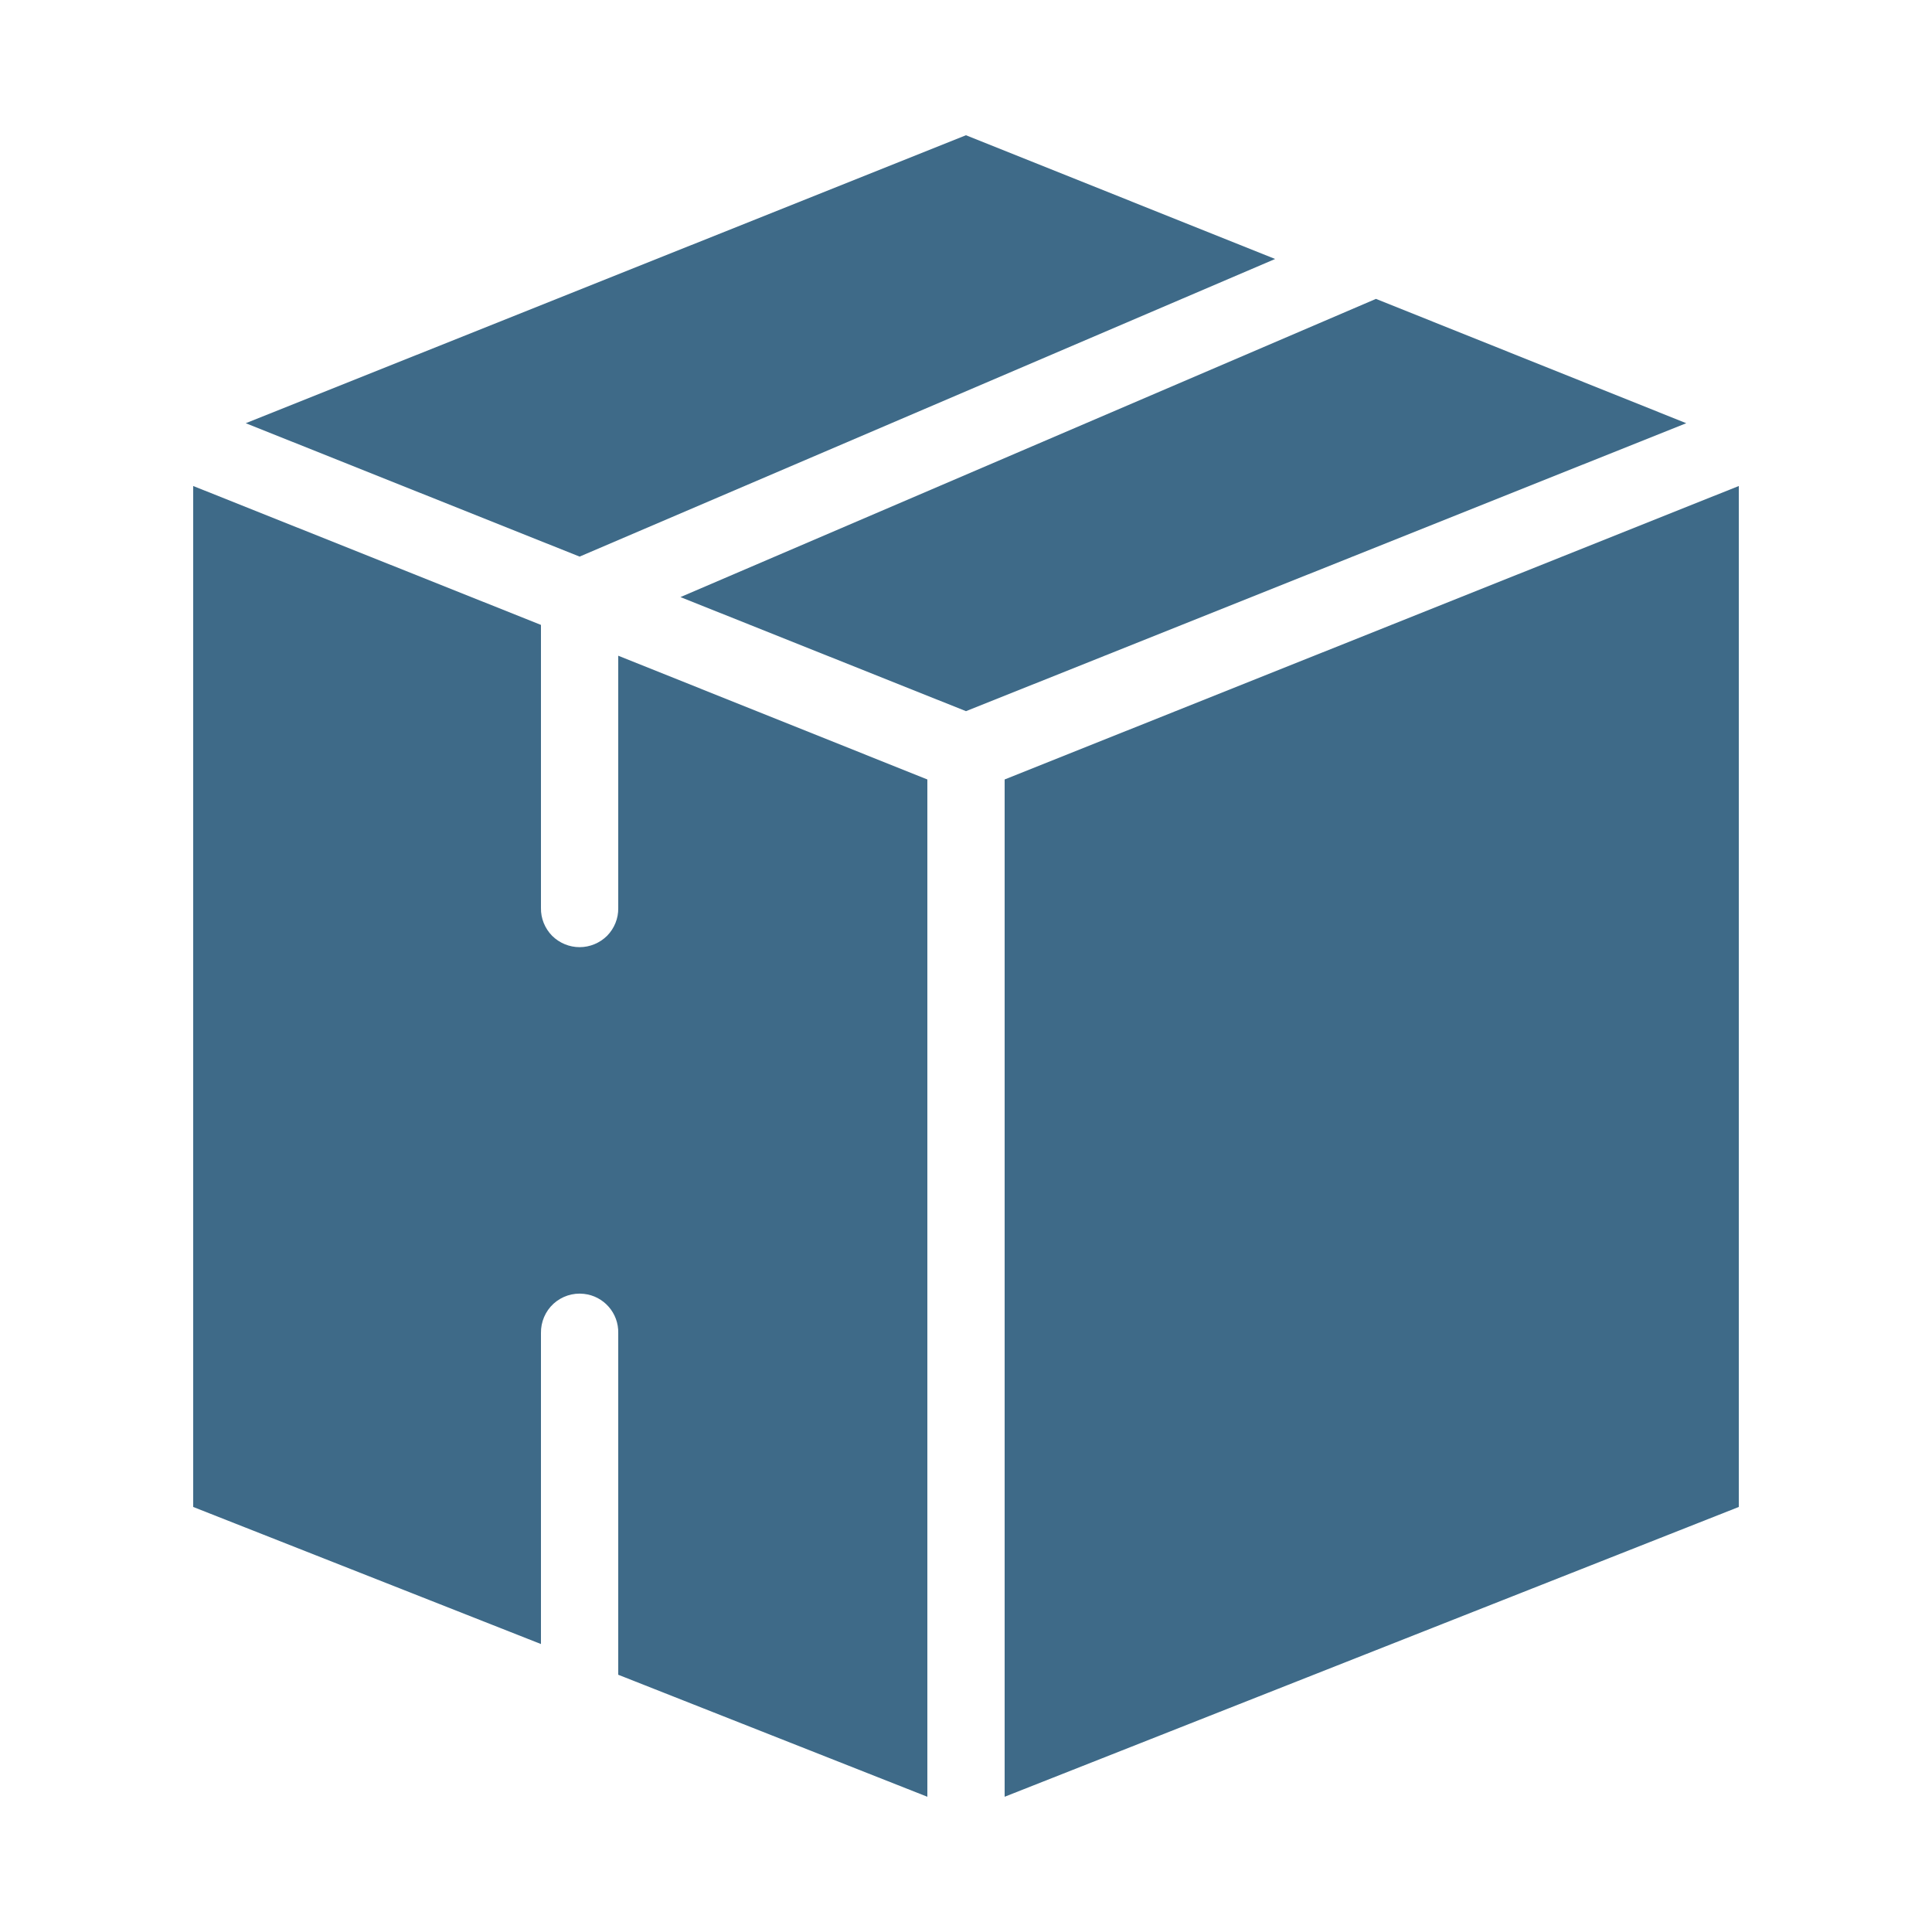 <svg width="20" height="20" viewBox="0 0 20 20" fill="none" xmlns="http://www.w3.org/2000/svg">
<path d="M10 1.4L13.2 2.681L6 5.762L2.544 4.381L10 1.4ZM14.244 3.094L17.456 4.381L10 7.362L7.044 6.181L14.244 3.094ZM18 5.031V15.6L10.4 18.6V8.069L18 5.031ZM2 5.031L5.6 6.469V9.4C5.598 9.507 5.64 9.61 5.715 9.687C5.791 9.762 5.893 9.805 6 9.805C6.107 9.805 6.209 9.762 6.285 9.687C6.36 9.61 6.402 9.507 6.4 9.4V6.788L9.6 8.069V18.6L6.4 17.337V13.8C6.405 13.593 6.25 13.416 6.044 13.394C5.929 13.381 5.815 13.419 5.73 13.496C5.645 13.574 5.598 13.685 5.6 13.8V17.019L2 15.6L2 5.031Z" fill="#3E6A88"/>
</svg>
